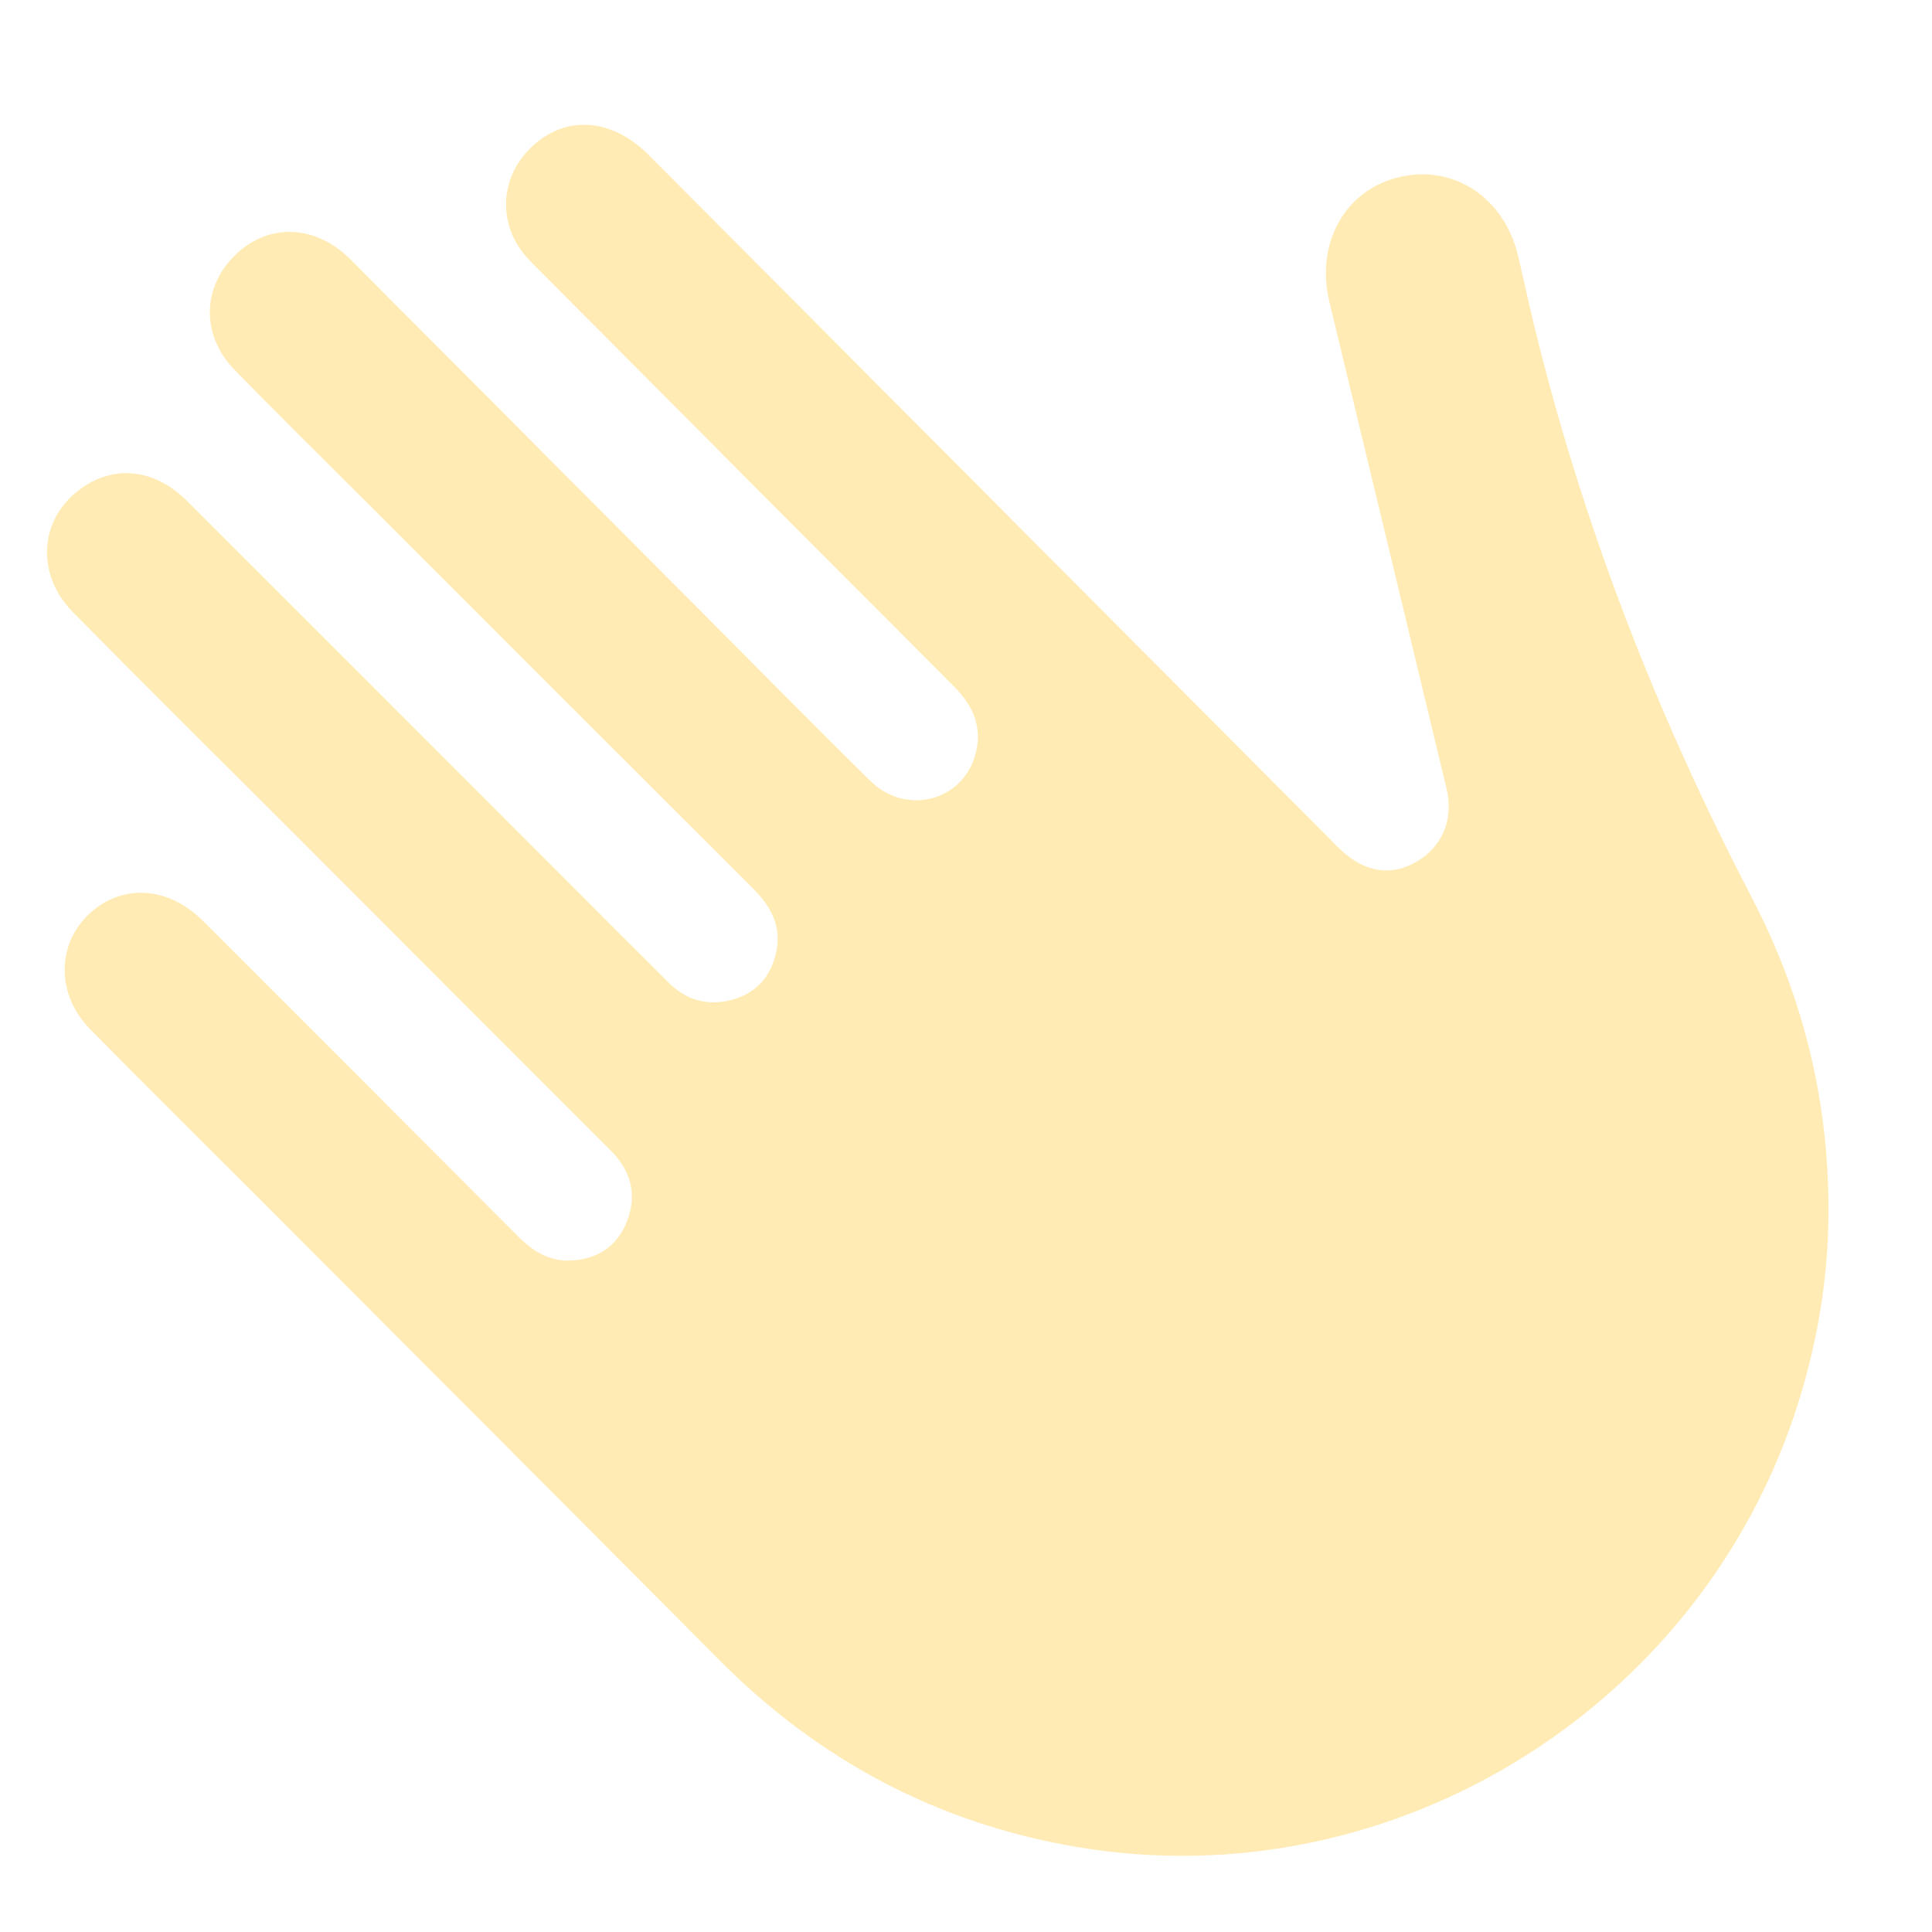 <svg width="15" height="15" viewBox="0 0 15 15" fill="none" xmlns="http://www.w3.org/2000/svg">
<path d="M14.196 9.366C14.193 8.516 13.991 7.718 13.599 6.965C12.859 5.543 12.281 4.058 11.904 2.497C11.863 2.328 11.827 2.158 11.787 1.989C11.682 1.539 11.293 1.278 10.872 1.373C10.447 1.469 10.211 1.884 10.321 2.342C10.625 3.602 10.928 4.863 11.231 6.123C11.288 6.361 11.198 6.575 10.996 6.692C10.803 6.803 10.602 6.774 10.418 6.606C10.379 6.571 10.343 6.532 10.306 6.495C8.549 4.731 6.792 2.966 5.035 1.202C4.733 0.9 4.355 0.891 4.092 1.177C3.88 1.409 3.874 1.746 4.079 1.985C4.12 2.033 4.166 2.077 4.211 2.122C5.275 3.191 6.339 4.261 7.405 5.328C7.555 5.478 7.631 5.647 7.573 5.857C7.473 6.223 7.033 6.335 6.755 6.061C6.323 5.636 5.898 5.203 5.469 4.773C4.554 3.854 3.638 2.934 2.722 2.015C2.448 1.74 2.081 1.729 1.823 1.983C1.567 2.235 1.562 2.606 1.823 2.874C2.162 3.221 2.508 3.561 2.851 3.904C3.851 4.904 4.85 5.904 5.851 6.903C5.986 7.038 6.067 7.191 6.028 7.385C5.991 7.569 5.883 7.702 5.701 7.757C5.509 7.815 5.336 7.773 5.192 7.63C4.919 7.359 4.647 7.086 4.375 6.813C3.402 5.839 2.429 4.865 1.455 3.892C1.215 3.652 0.921 3.609 0.667 3.767C0.309 3.991 0.26 4.444 0.569 4.756C1.099 5.293 1.635 5.824 2.168 6.357C3.026 7.215 3.884 8.074 4.741 8.932C4.898 9.089 4.949 9.273 4.868 9.482C4.794 9.672 4.646 9.773 4.444 9.786C4.275 9.798 4.143 9.72 4.025 9.602C3.21 8.784 2.394 7.967 1.576 7.15C1.325 6.9 1 6.862 0.749 7.048C0.443 7.276 0.416 7.701 0.698 7.989C1.124 8.422 1.555 8.848 1.984 9.277C3.184 10.48 4.385 11.681 5.582 12.886C6.352 13.661 7.269 14.152 8.344 14.337C10.843 14.769 13.307 13.208 14.002 10.757C14.131 10.303 14.2 9.84 14.196 9.366Z" fill="#FFBB02" fill-opacity="0.3"/>
</svg>
